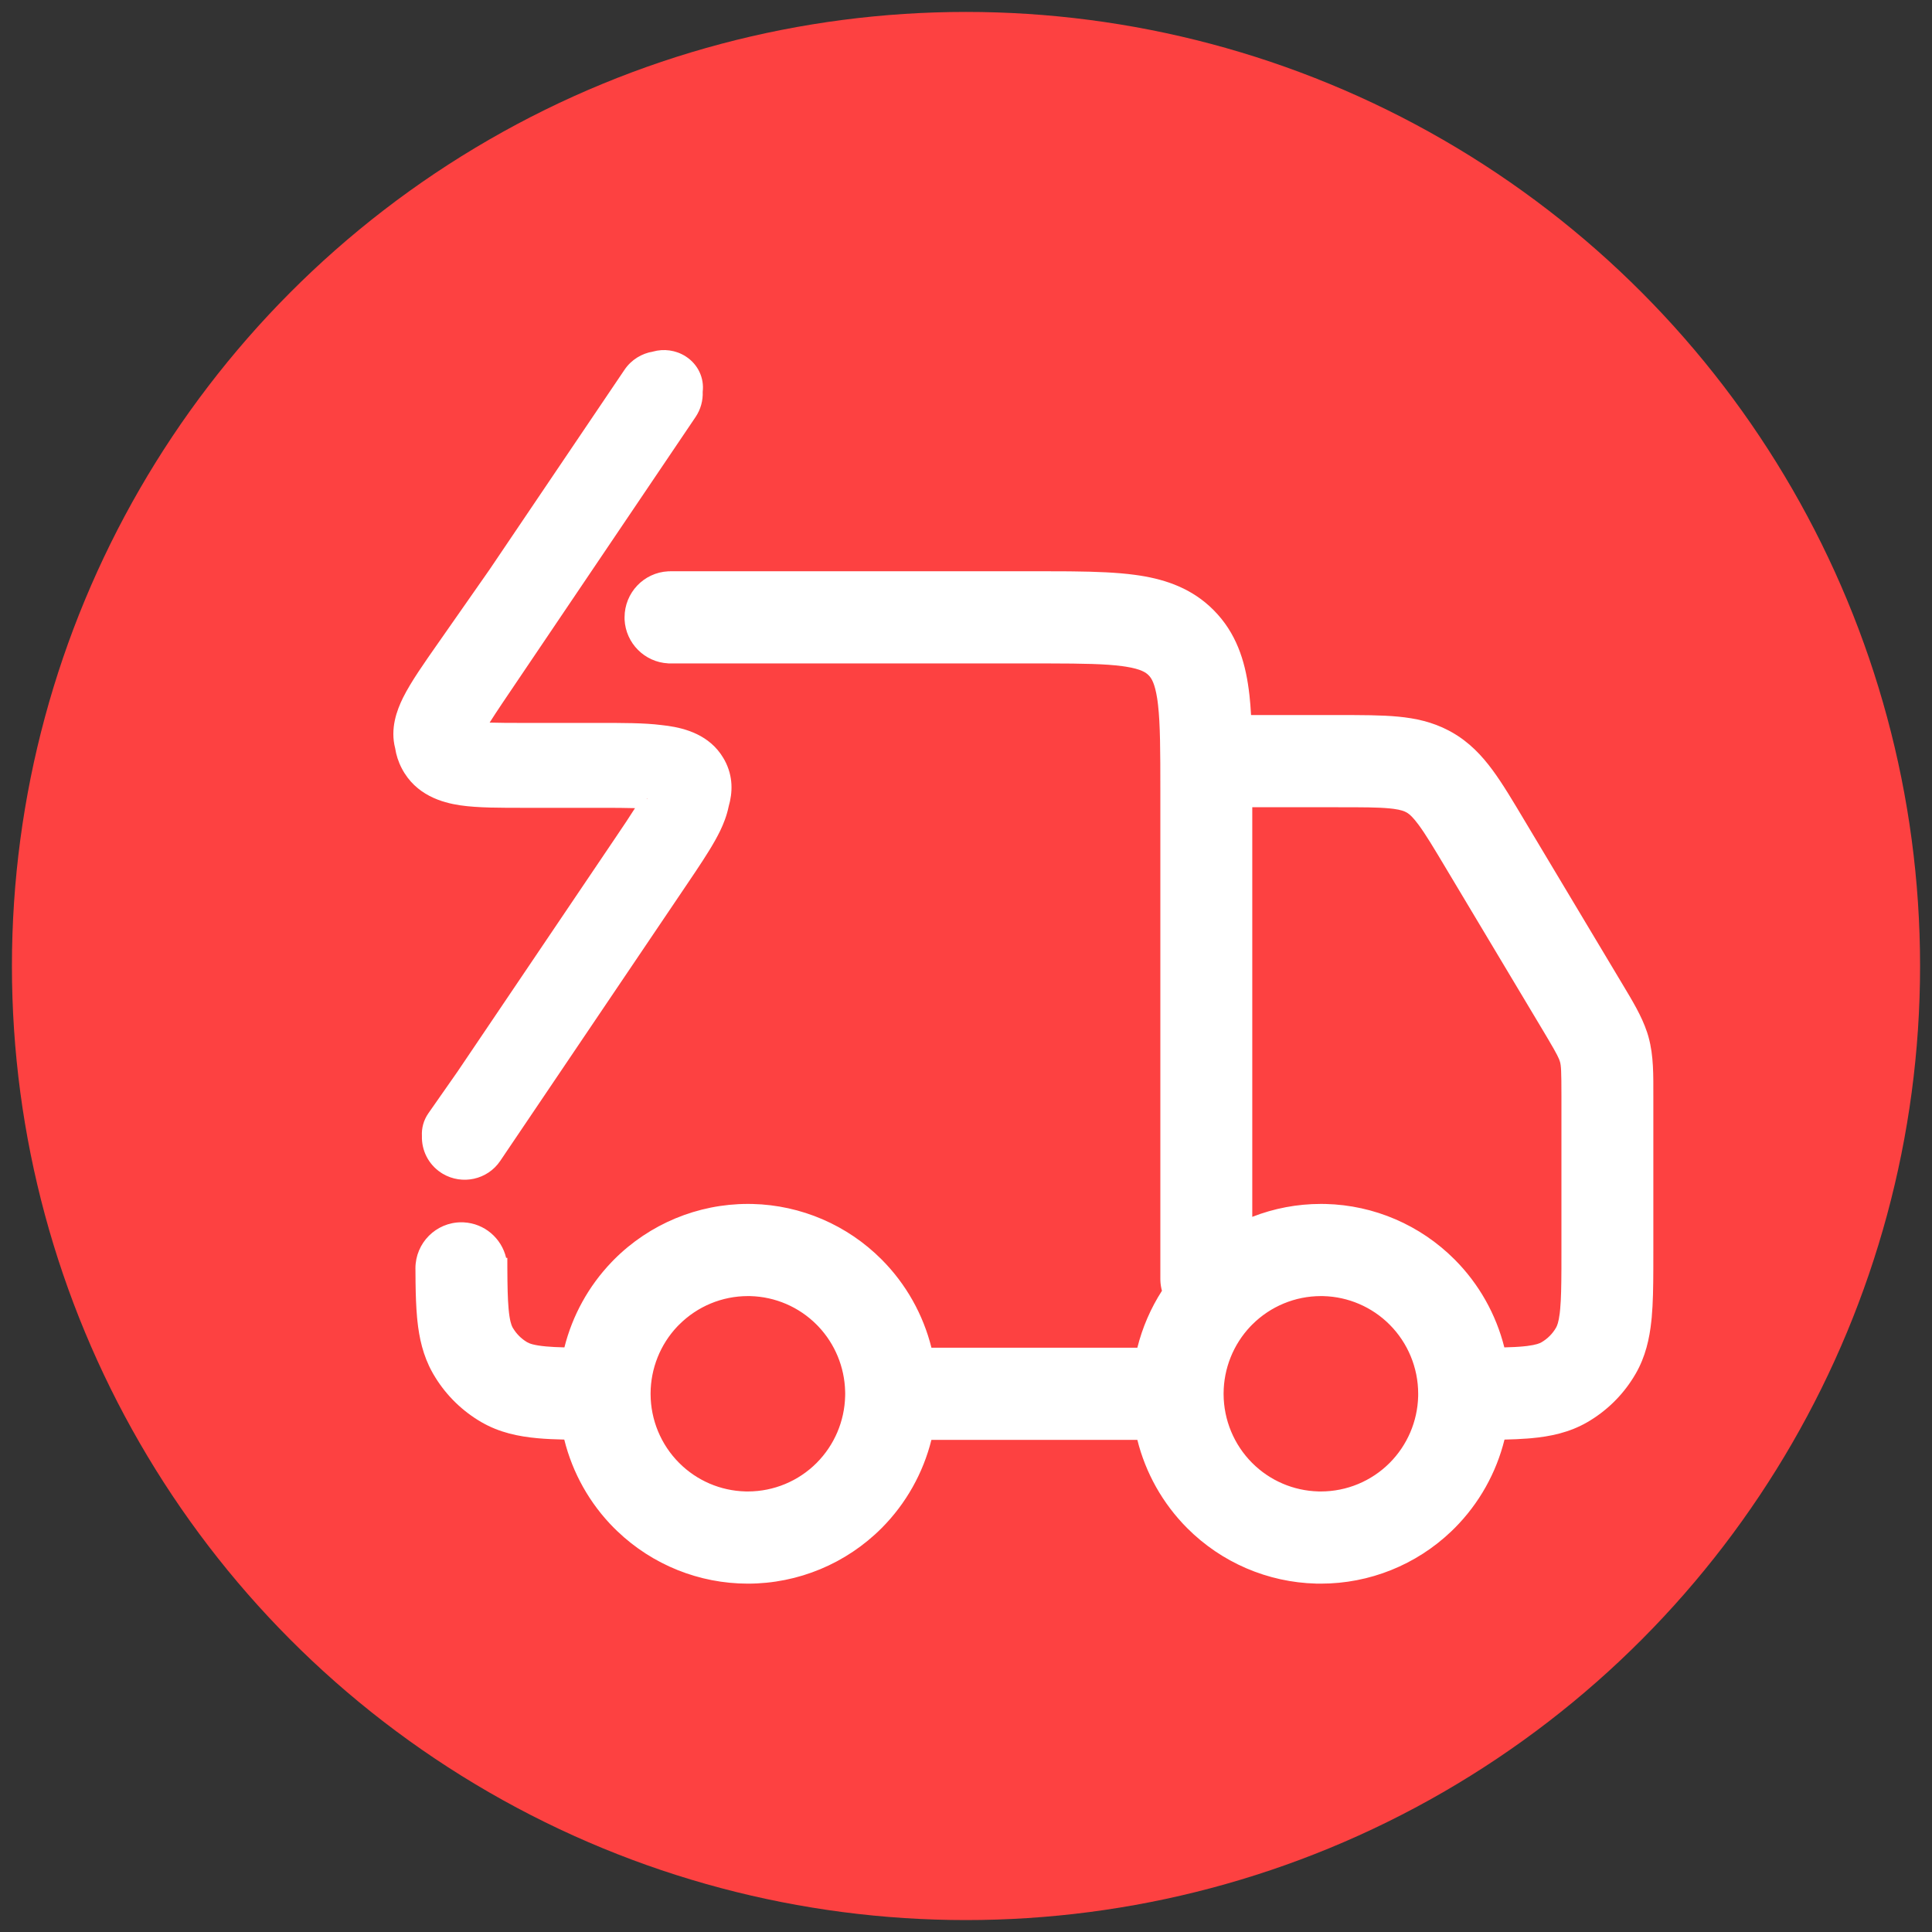 <svg width="81" height="81" viewBox="0 0 81 81" fill="none" xmlns="http://www.w3.org/2000/svg">
<rect x="0" y="0" width="81" height="81" fill="#333333" stroke="none"/>
<circle cx="40.5" cy="40.5" r="40" fill="#FD4141"/>
<path d="M44.562 23.952H44.563L44.985 23.956C45.957 23.967 46.829 23.999 47.58 24.101L47.804 24.133C48.916 24.309 49.99 24.686 50.873 25.571L50.878 25.575L50.883 25.581C51.827 26.529 52.192 27.694 52.352 28.891L52.385 29.156C52.414 29.418 52.435 29.693 52.451 29.979H56.102C57.063 29.979 57.919 29.977 58.636 30.047C59.345 30.116 60.045 30.265 60.73 30.624L60.734 30.626L60.737 30.628L60.861 30.695L60.863 30.697L60.866 30.698C61.598 31.112 62.123 31.672 62.576 32.286C63.004 32.866 63.442 33.605 63.935 34.431L68.012 41.245L68.013 41.246L68.019 41.256C68.437 41.957 68.822 42.581 69.052 43.27L69.096 43.409V43.41L69.097 43.412L69.115 43.478L69.117 43.484L69.119 43.492C69.333 44.275 69.317 45.075 69.317 45.972V52.407L69.316 53.199V53.2C69.314 53.959 69.303 54.637 69.25 55.222V55.226L69.235 55.369V55.372C69.156 56.124 68.989 56.878 68.577 57.593L68.573 57.599L68.487 57.742L68.485 57.746L68.483 57.749C68.004 58.522 67.341 59.166 66.554 59.623C65.794 60.064 64.99 60.226 64.19 60.299H64.186L64.026 60.312H64.023C63.729 60.335 63.413 60.348 63.077 60.355C62.732 61.747 62.016 63.032 60.988 64.064L60.987 64.065L60.985 64.066L60.852 64.197L60.848 64.201C59.375 65.608 57.417 66.395 55.379 66.395H55.373L55.188 66.393H55.182C53.149 66.342 51.211 65.51 49.77 64.064C48.745 63.035 48.029 61.754 47.684 60.367H39.05C38.704 61.754 37.989 63.035 36.965 64.064C35.477 65.556 33.46 66.395 31.355 66.395C29.317 66.395 27.36 65.608 25.887 64.201L25.882 64.197L25.749 64.066L25.747 64.065L25.745 64.064C24.718 63.032 24.002 61.747 23.657 60.355C23.258 60.346 22.886 60.33 22.545 60.299C21.745 60.226 20.941 60.064 20.181 59.623C19.393 59.166 18.73 58.522 18.251 57.749L18.249 57.746L18.247 57.742L18.161 57.599L18.158 57.594L18.155 57.588L18.119 57.523L18.118 57.522C17.735 56.827 17.575 56.097 17.499 55.368V55.365L17.485 55.226V55.222C17.446 54.788 17.429 54.303 17.422 53.772L17.418 53.224L17.417 53.188V53.178C17.417 52.112 18.278 51.245 19.344 51.245H19.355L19.432 51.247L19.436 51.248H19.442C20.312 51.292 21.028 51.914 21.22 52.737H21.27L21.271 53.176C21.274 53.92 21.285 54.45 21.323 54.873C21.368 55.371 21.44 55.557 21.484 55.642L21.495 55.661L21.524 55.708C21.66 55.927 21.844 56.113 22.062 56.249L22.111 56.278C22.188 56.322 22.366 56.402 22.893 56.45C23.113 56.47 23.365 56.483 23.663 56.49C23.998 55.155 24.676 53.919 25.643 52.912L25.644 52.91L25.645 52.909L25.742 52.81L25.745 52.807C27.233 51.314 29.251 50.475 31.355 50.475H31.36L31.546 50.477H31.552C33.585 50.527 35.524 51.36 36.965 52.807C37.989 53.835 38.705 55.116 39.051 56.503H47.684C47.895 55.657 48.243 54.851 48.715 54.117C48.68 53.986 48.657 53.85 48.65 53.71V53.699L48.648 53.624L48.648 53.618V33.117C48.648 31.469 48.644 30.376 48.552 29.562L48.533 29.406L48.514 29.276C48.417 28.659 48.281 28.448 48.184 28.34L48.152 28.307C48.05 28.204 47.855 28.054 47.202 27.95L47.06 27.93C46.344 27.833 45.397 27.818 43.993 27.815H28.1L28.023 27.814H28.018L28.013 27.812C27.026 27.762 26.237 26.969 26.186 25.982V25.971L26.185 25.895V25.883C26.185 24.851 26.992 24.005 28.012 23.953H28.023L28.1 23.951H28.11L43.367 23.95L44.562 23.952ZM31.355 54.339C30.274 54.339 29.237 54.77 28.472 55.538L28.4 55.61C27.683 56.367 27.281 57.371 27.276 58.418V58.45C27.28 59.532 27.71 60.568 28.472 61.332C29.213 62.076 30.209 62.503 31.254 62.529L31.358 62.53C32.438 62.529 33.475 62.099 34.239 61.332C34.98 60.588 35.407 59.587 35.433 58.537L35.435 58.435L35.433 58.333C35.407 57.317 35.007 56.347 34.31 55.611L34.239 55.538C33.498 54.794 32.501 54.366 31.457 54.34L31.355 54.339ZM55.379 54.339C54.3 54.339 53.264 54.769 52.499 55.534L52.421 55.614C51.706 56.371 51.304 57.374 51.3 58.42V58.448C51.303 59.53 51.733 60.567 52.495 61.332C53.236 62.076 54.233 62.503 55.277 62.529L55.382 62.53C56.462 62.529 57.498 62.099 58.263 61.332C59.003 60.589 59.43 59.59 59.457 58.542L59.458 58.435C59.458 57.349 59.028 56.306 58.263 55.538C57.522 54.794 56.524 54.366 55.48 54.34L55.379 54.339ZM52.502 51.017C53.41 50.662 54.385 50.475 55.379 50.475H55.384L55.57 50.477H55.576C57.609 50.527 59.547 51.361 60.988 52.807C62.01 53.832 62.723 55.108 63.07 56.49C63.227 56.486 63.373 56.481 63.507 56.474L63.726 56.46L63.842 56.45L64.025 56.431C64.416 56.382 64.559 56.316 64.625 56.277C64.88 56.13 65.092 55.917 65.239 55.661L65.241 55.657C65.28 55.589 65.345 55.443 65.393 55.059L65.412 54.871C65.45 54.454 65.46 53.93 65.463 53.201L65.464 52.407V45.972C65.464 44.888 65.449 44.686 65.405 44.522C65.365 44.381 65.293 44.222 64.897 43.552L64.711 43.239L60.631 36.418C60.099 35.527 59.769 34.978 59.477 34.583C59.246 34.27 59.109 34.151 59.018 34.091L58.966 34.06C58.88 34.012 58.742 33.953 58.417 33.91L58.262 33.893C57.775 33.845 57.136 33.844 56.102 33.844H52.502V51.017ZM27.377 14.74C27.826 14.614 28.328 14.674 28.748 14.942C29.275 15.28 29.529 15.86 29.461 16.424C29.476 16.788 29.381 17.159 29.161 17.485L21.374 29.017L21.075 29.46C20.853 29.791 20.673 30.064 20.528 30.295C20.902 30.307 21.381 30.309 22.011 30.309H25.142C26.09 30.309 27.001 30.306 27.726 30.398C27.821 30.407 27.914 30.419 28.003 30.432C28.74 30.538 29.751 30.817 30.321 31.771L30.375 31.865L30.377 31.867C30.751 32.559 30.715 33.238 30.55 33.81C30.471 34.198 30.332 34.543 30.198 34.822C29.953 35.332 29.584 35.907 29.177 36.518L28.757 37.142L20.971 48.673C20.437 49.464 19.375 49.692 18.561 49.21L18.484 49.161C17.952 48.808 17.672 48.22 17.689 47.628C17.671 47.301 17.757 46.965 17.962 46.672L19.178 44.933L25.778 35.159C26.144 34.618 26.419 34.208 26.623 33.882C26.249 33.87 25.77 33.868 25.142 33.868H22.011C21.003 33.868 20.036 33.873 19.291 33.763C18.539 33.651 17.432 33.341 16.845 32.215C16.696 31.93 16.61 31.648 16.568 31.374C16.354 30.554 16.63 29.789 16.901 29.244C17.232 28.581 17.786 27.796 18.382 26.944L20.52 23.886L26.182 15.504C26.468 15.08 26.907 14.818 27.377 14.74ZM27.133 33.504C27.136 33.499 27.14 33.494 27.143 33.489C27.132 33.489 27.121 33.488 27.11 33.487C27.119 33.492 27.125 33.498 27.133 33.504Z" fill="white"/>
</svg>
